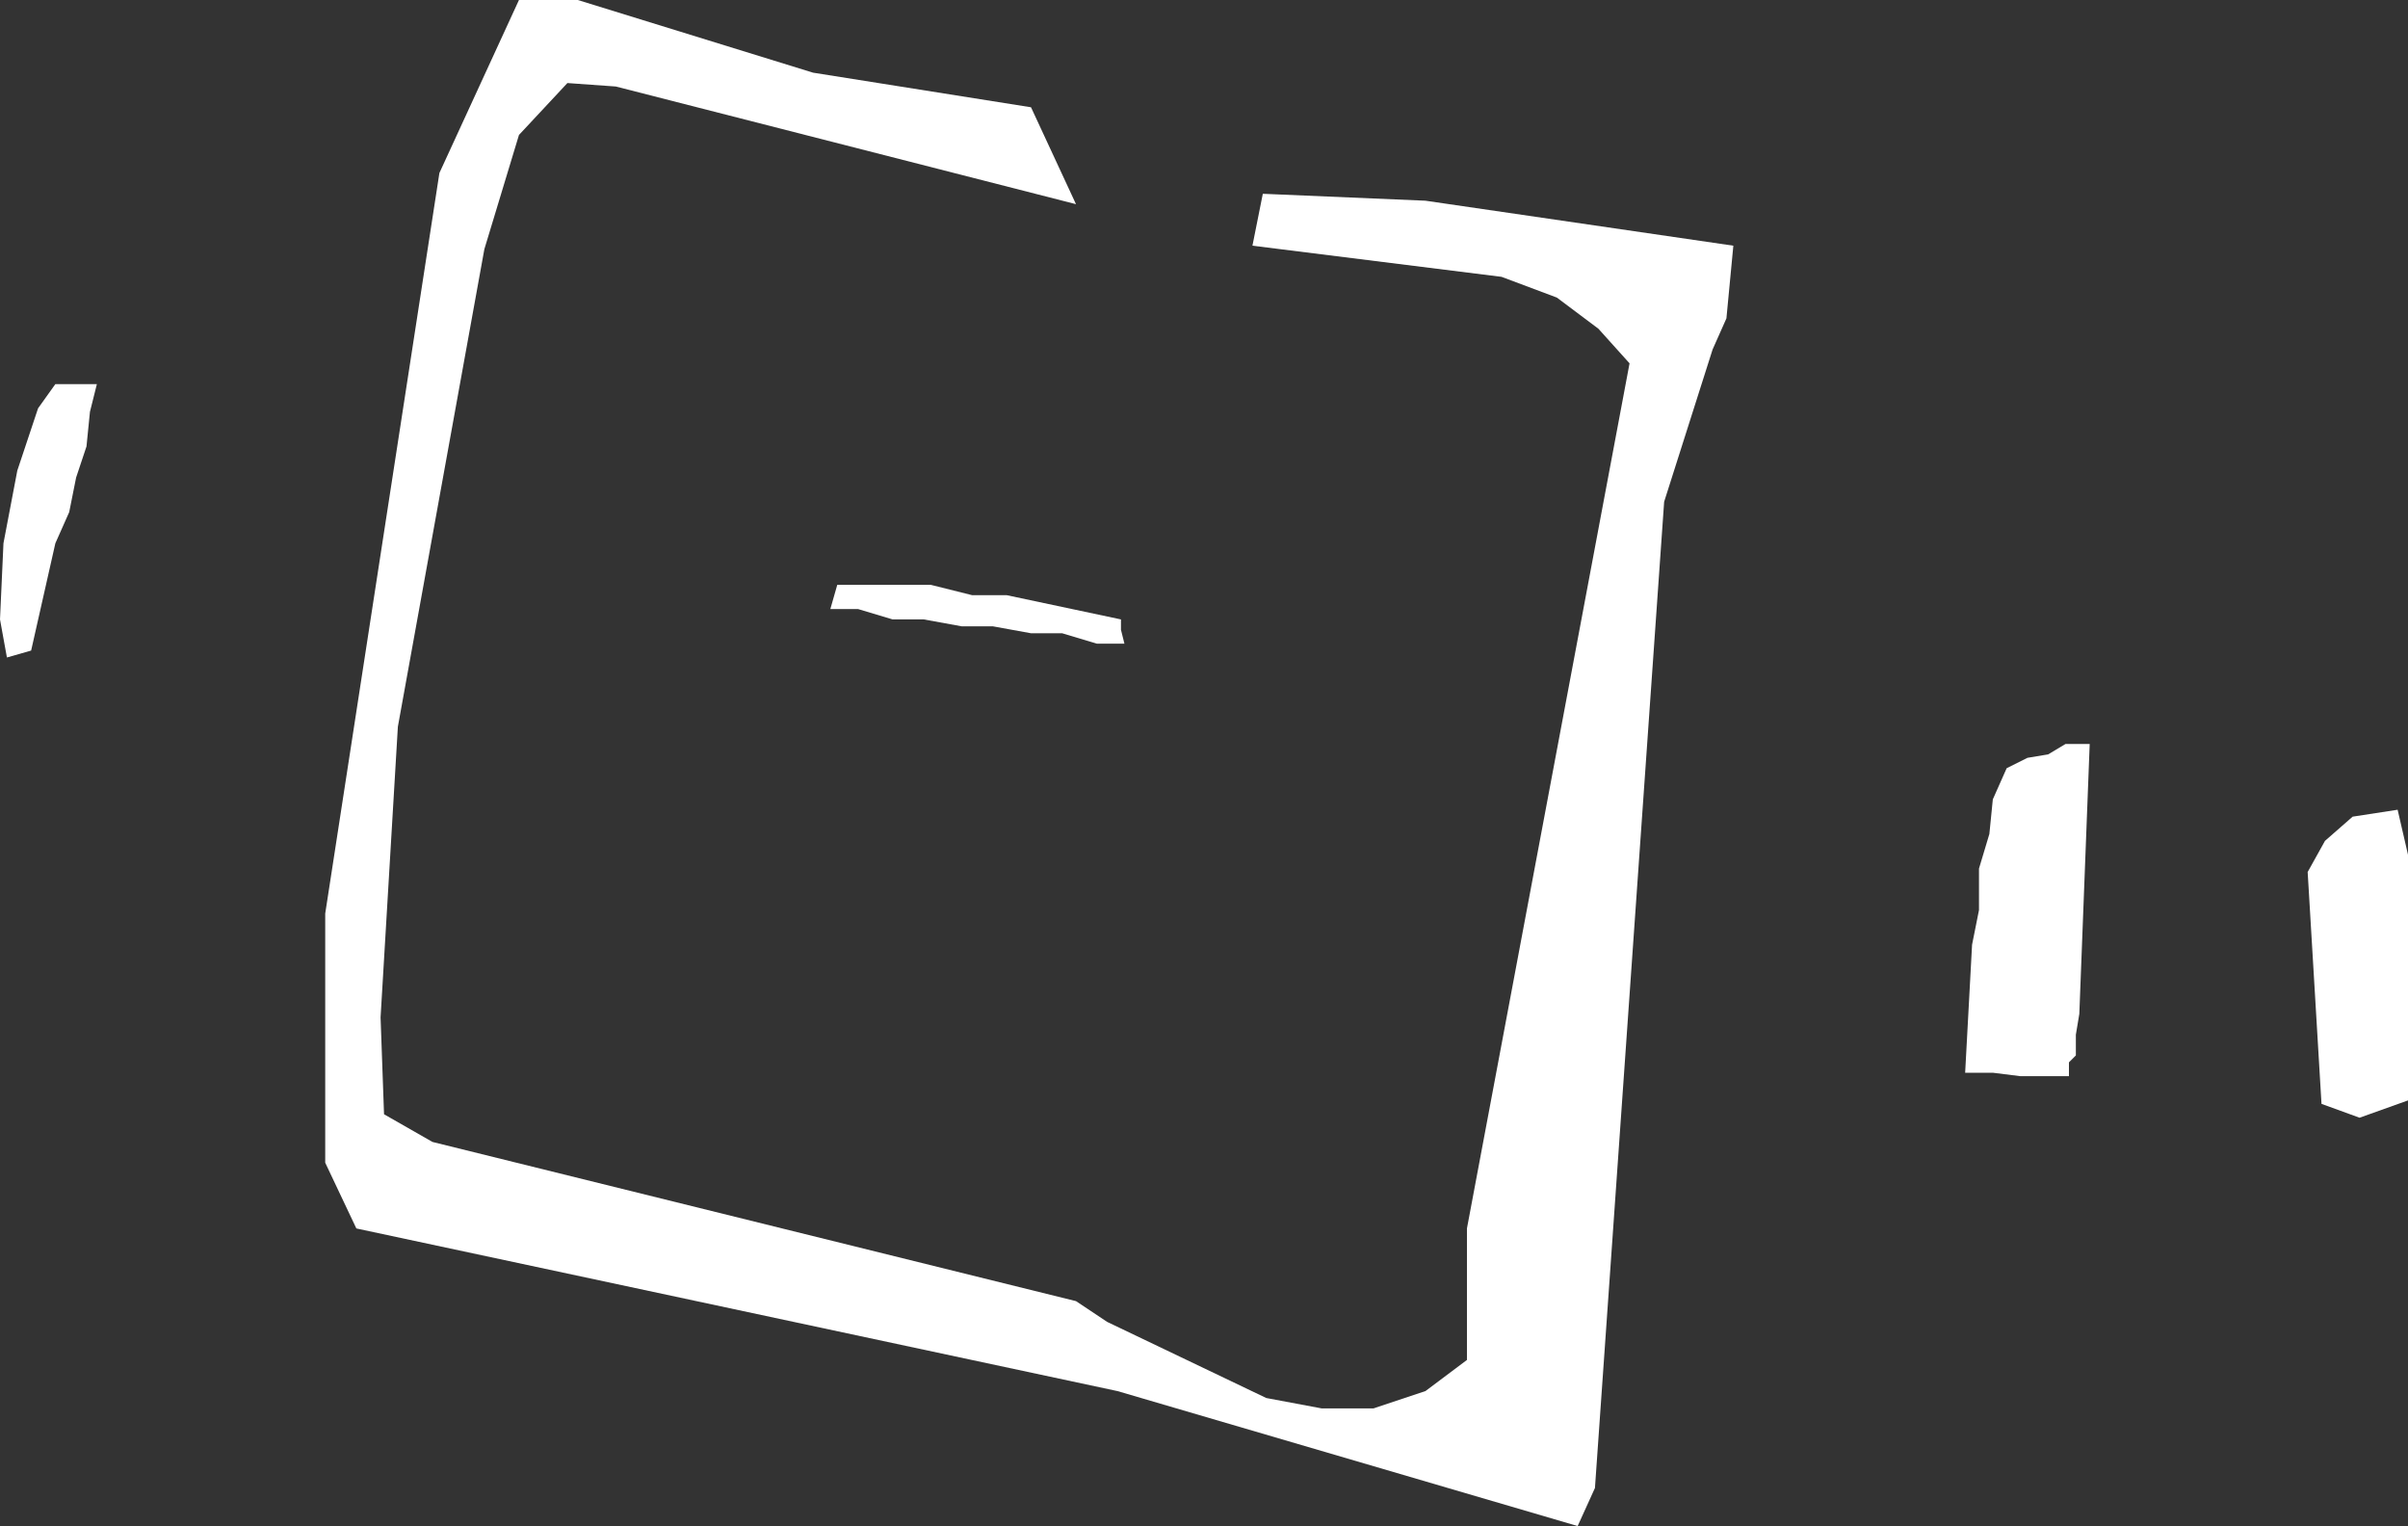 <?xml version="1.0" encoding="UTF-8" standalone="no"?>
<svg xmlns:xlink="http://www.w3.org/1999/xlink" height="22.05px" width="34.8px" xmlns="http://www.w3.org/2000/svg">
  <rect width="100%" height="100%" fill="#333333" stroke="none"/>
  <g transform="matrix(1.0, 0.0, 0.0, 1.0, 17.4, 11.0)">
    <path d="M7.65 -7.45 L7.55 -6.4 7.35 -5.95 6.65 -3.75 5.65 10.5 5.4 11.05 -1.25 9.1 -12.25 6.75 -12.7 5.8 -12.7 2.2 -11.05 -8.5 -9.9 -11.0 -9.05 -11.0 -5.65 -9.95 -2.5 -9.45 -1.85 -8.05 -8.5 -9.75 -9.2 -9.8 -9.9 -9.05 -10.4 -7.4 -11.65 -0.5 -11.9 3.7 -11.85 5.1 -11.15 5.5 -1.85 7.8 -1.4 8.1 0.9 9.2 1.7 9.35 2.45 9.35 3.2 9.1 3.8 8.65 3.8 6.75 6.15 -5.75 5.7 -6.25 5.1 -6.7 4.3 -7.0 0.7 -7.45 0.85 -8.2 3.2 -8.1 7.65 -7.45 M-16.0 -5.45 L-16.1 -5.05 -16.15 -4.55 -16.3 -4.1 -16.4 -3.6 -16.6 -3.15 -16.95 -1.6 -17.3 -1.5 -17.4 -2.05 -17.35 -3.15 -17.15 -4.2 -16.85 -5.1 -16.6 -5.45 -16.0 -5.45 M-5.3 -2.55 L-3.95 -2.55 -3.35 -2.4 -2.85 -2.4 -1.2 -2.05 -1.2 -1.9 -1.15 -1.7 -1.55 -1.7 -2.05 -1.85 -2.5 -1.85 -3.05 -1.95 -3.5 -1.95 -4.05 -2.05 -4.5 -2.05 -5.0 -2.2 -5.4 -2.2 -5.3 -2.55 M17.4 1.35 L17.4 4.9 16.7 5.15 16.15 4.95 15.95 1.6 16.2 1.15 16.6 0.8 17.25 0.7 17.4 1.35 M11.6 0.1 L11.9 -0.05 12.2 -0.1 12.45 -0.25 12.8 -0.25 12.65 3.65 12.6 3.95 12.6 4.25 12.5 4.35 12.5 4.55 11.8 4.55 11.4 4.5 11.0 4.5 11.1 2.65 11.2 2.15 11.2 1.55 11.35 1.05 11.4 0.55 11.6 0.1" fill="#ffffff" fill-rule="evenodd" stroke="none"/>
  </g>
</svg>
